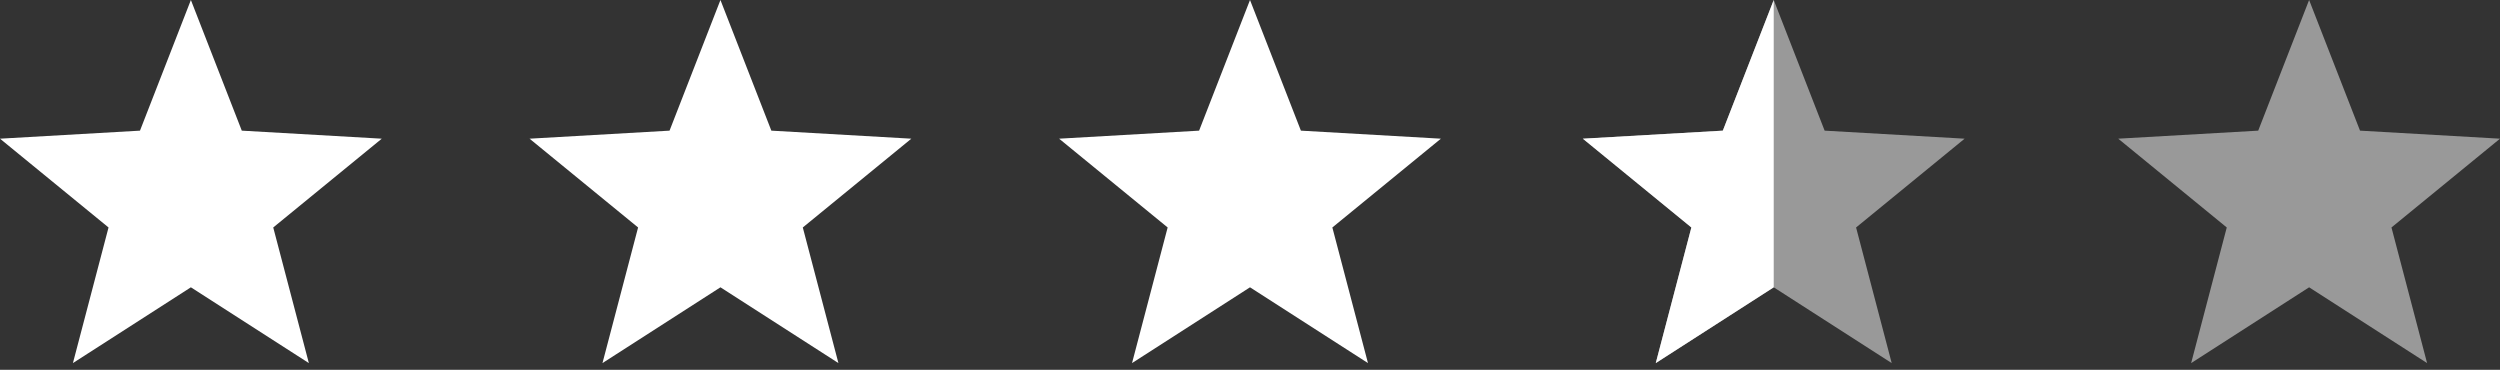 <svg width="169" height="25" viewBox="0 0 169 25" fill="none" xmlns="http://www.w3.org/2000/svg">
<rect x="0" y="0" width="169" height="25" fill="#333333" stroke="none"/>
<path opacity="0.5" fill-rule="evenodd" clip-rule="evenodd" d="M156.096 0L159.537 8.832L169 9.375L161.663 15.377L164.071 24.545L156.096 19.422L148.121 24.545L150.529 15.377L143.192 9.375L152.655 8.832L156.096 0Z" fill="white"/>
<path fill-rule="evenodd" clip-rule="evenodd" d="M84.5 0L87.941 8.832L97.404 9.375L90.067 15.377L92.475 24.545L84.5 19.422L76.525 24.545L78.933 15.377L71.596 9.375L81.059 8.832L84.5 0Z" fill="white"/>
<path fill-rule="evenodd" clip-rule="evenodd" d="M48.702 0L52.143 8.832L61.606 9.375L54.269 15.377L56.677 24.545L48.702 19.422L40.727 24.545L43.135 15.377L35.798 9.375L45.261 8.832L48.702 0Z" fill="white"/>
<path fill-rule="evenodd" clip-rule="evenodd" d="M12.904 0L16.345 8.832L25.808 9.375L18.471 15.377L20.879 24.545L12.904 19.422L4.929 24.545L7.337 15.377L0 9.375L9.463 8.832L12.904 0Z" fill="white"/>
<path opacity="0.5" fill-rule="evenodd" clip-rule="evenodd" d="M119.904 0L123.345 8.832L132.808 9.375L125.471 15.377L127.879 24.545L119.904 19.422L111.929 24.545L114.337 15.377L107 9.375L116.463 8.832L119.904 0Z" fill="white"/>
<path d="M119.904 19.422V0L116.463 8.832L107 9.375L114.337 15.377L111.929 24.545L119.904 19.422Z" fill="white"/>
</svg>
